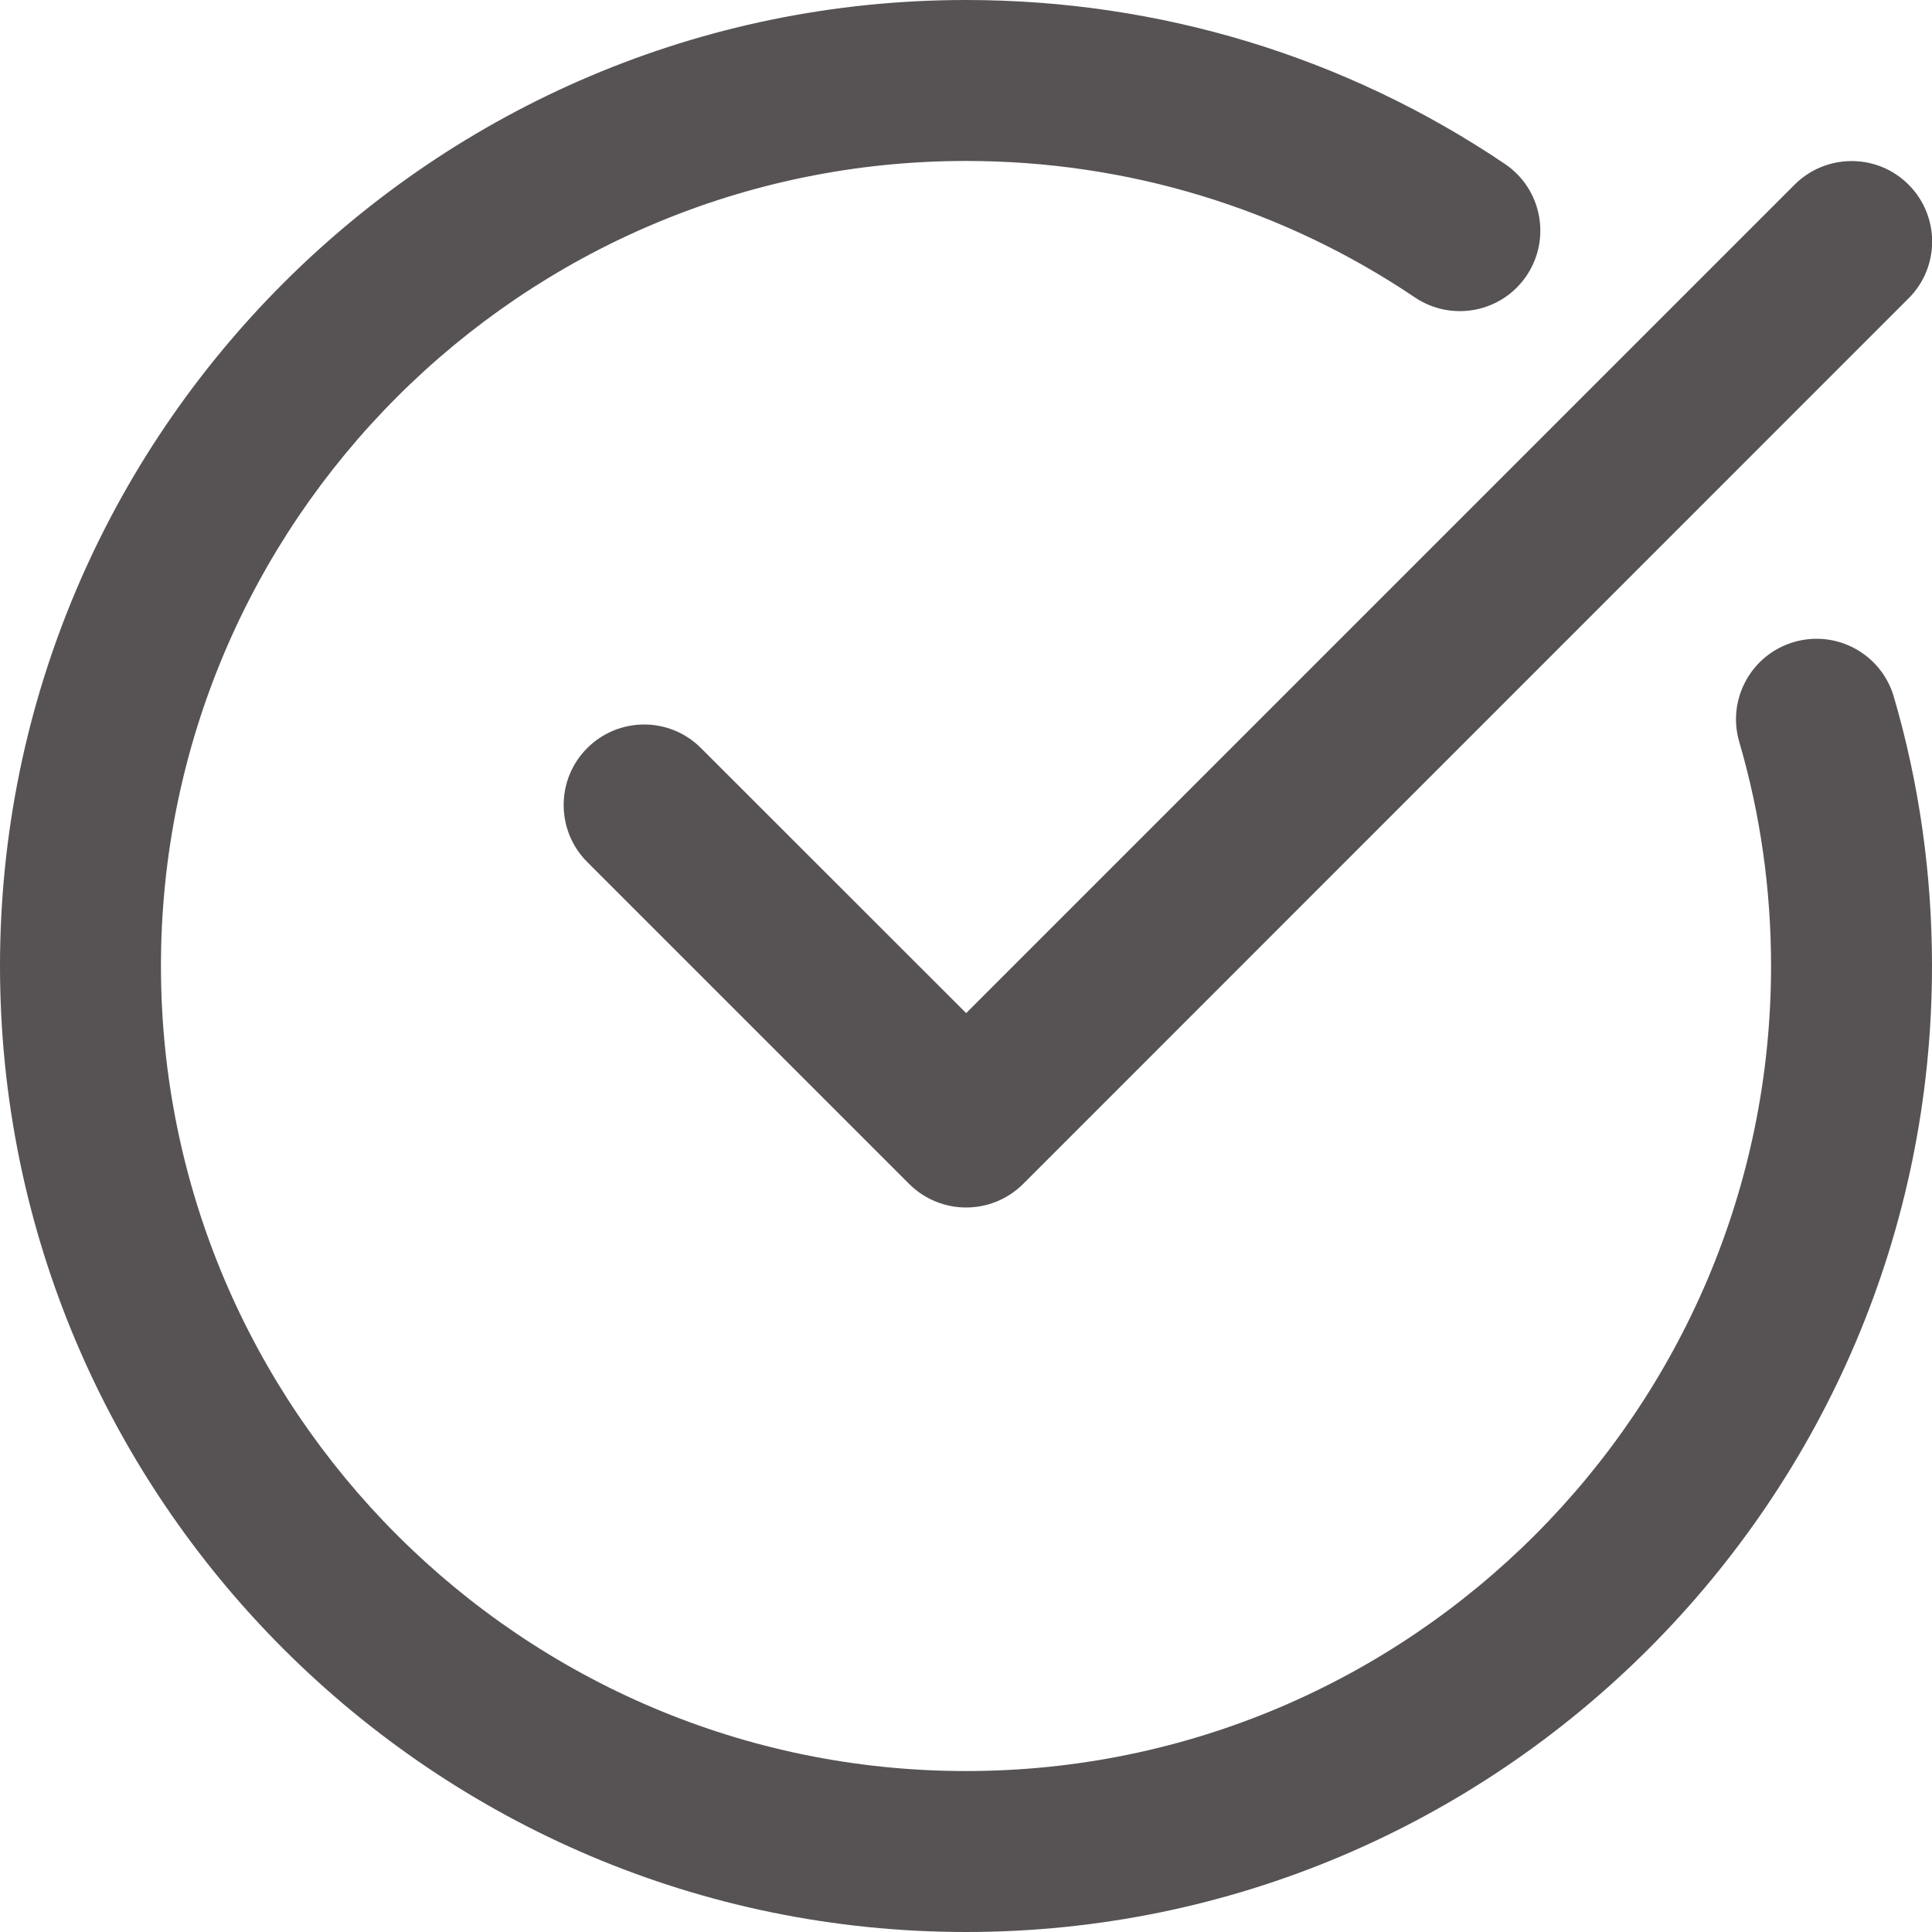 <?xml version="1.0" encoding="UTF-8"?> <svg xmlns="http://www.w3.org/2000/svg" width="13" height="13" viewBox="0 0 13 13" fill="none"> <path fill-rule="evenodd" clip-rule="evenodd" d="M13 6.5C13 10.084 10.084 13 6.5 13C2.916 13 0 10.084 0 6.5C0 2.916 2.916 0 6.5 0C7.802 0 9.056 0.381 10.126 1.103C10.374 1.27 10.439 1.607 10.272 1.855C10.105 2.103 9.768 2.168 9.52 2.001C8.63 1.401 7.586 1.083 6.5 1.083C3.513 1.083 1.083 3.513 1.083 6.5C1.083 9.487 3.513 11.917 6.5 11.917C9.487 11.917 11.917 9.487 11.917 6.5C11.917 5.985 11.845 5.477 11.703 4.992C11.619 4.705 11.784 4.404 12.071 4.32C12.359 4.236 12.659 4.401 12.743 4.688C12.914 5.272 13 5.881 13 6.5ZM6.501 6.817L12.076 1.242C12.288 1.031 12.631 1.031 12.842 1.242C13.054 1.454 13.054 1.797 12.842 2.008L6.884 7.967C6.778 8.072 6.64 8.125 6.501 8.125C6.362 8.125 6.224 8.072 6.118 7.967L3.951 5.8C3.74 5.588 3.74 5.245 3.951 5.034C4.163 4.822 4.506 4.822 4.717 5.034L6.501 6.817Z" fill="#575355"></path> </svg> 
